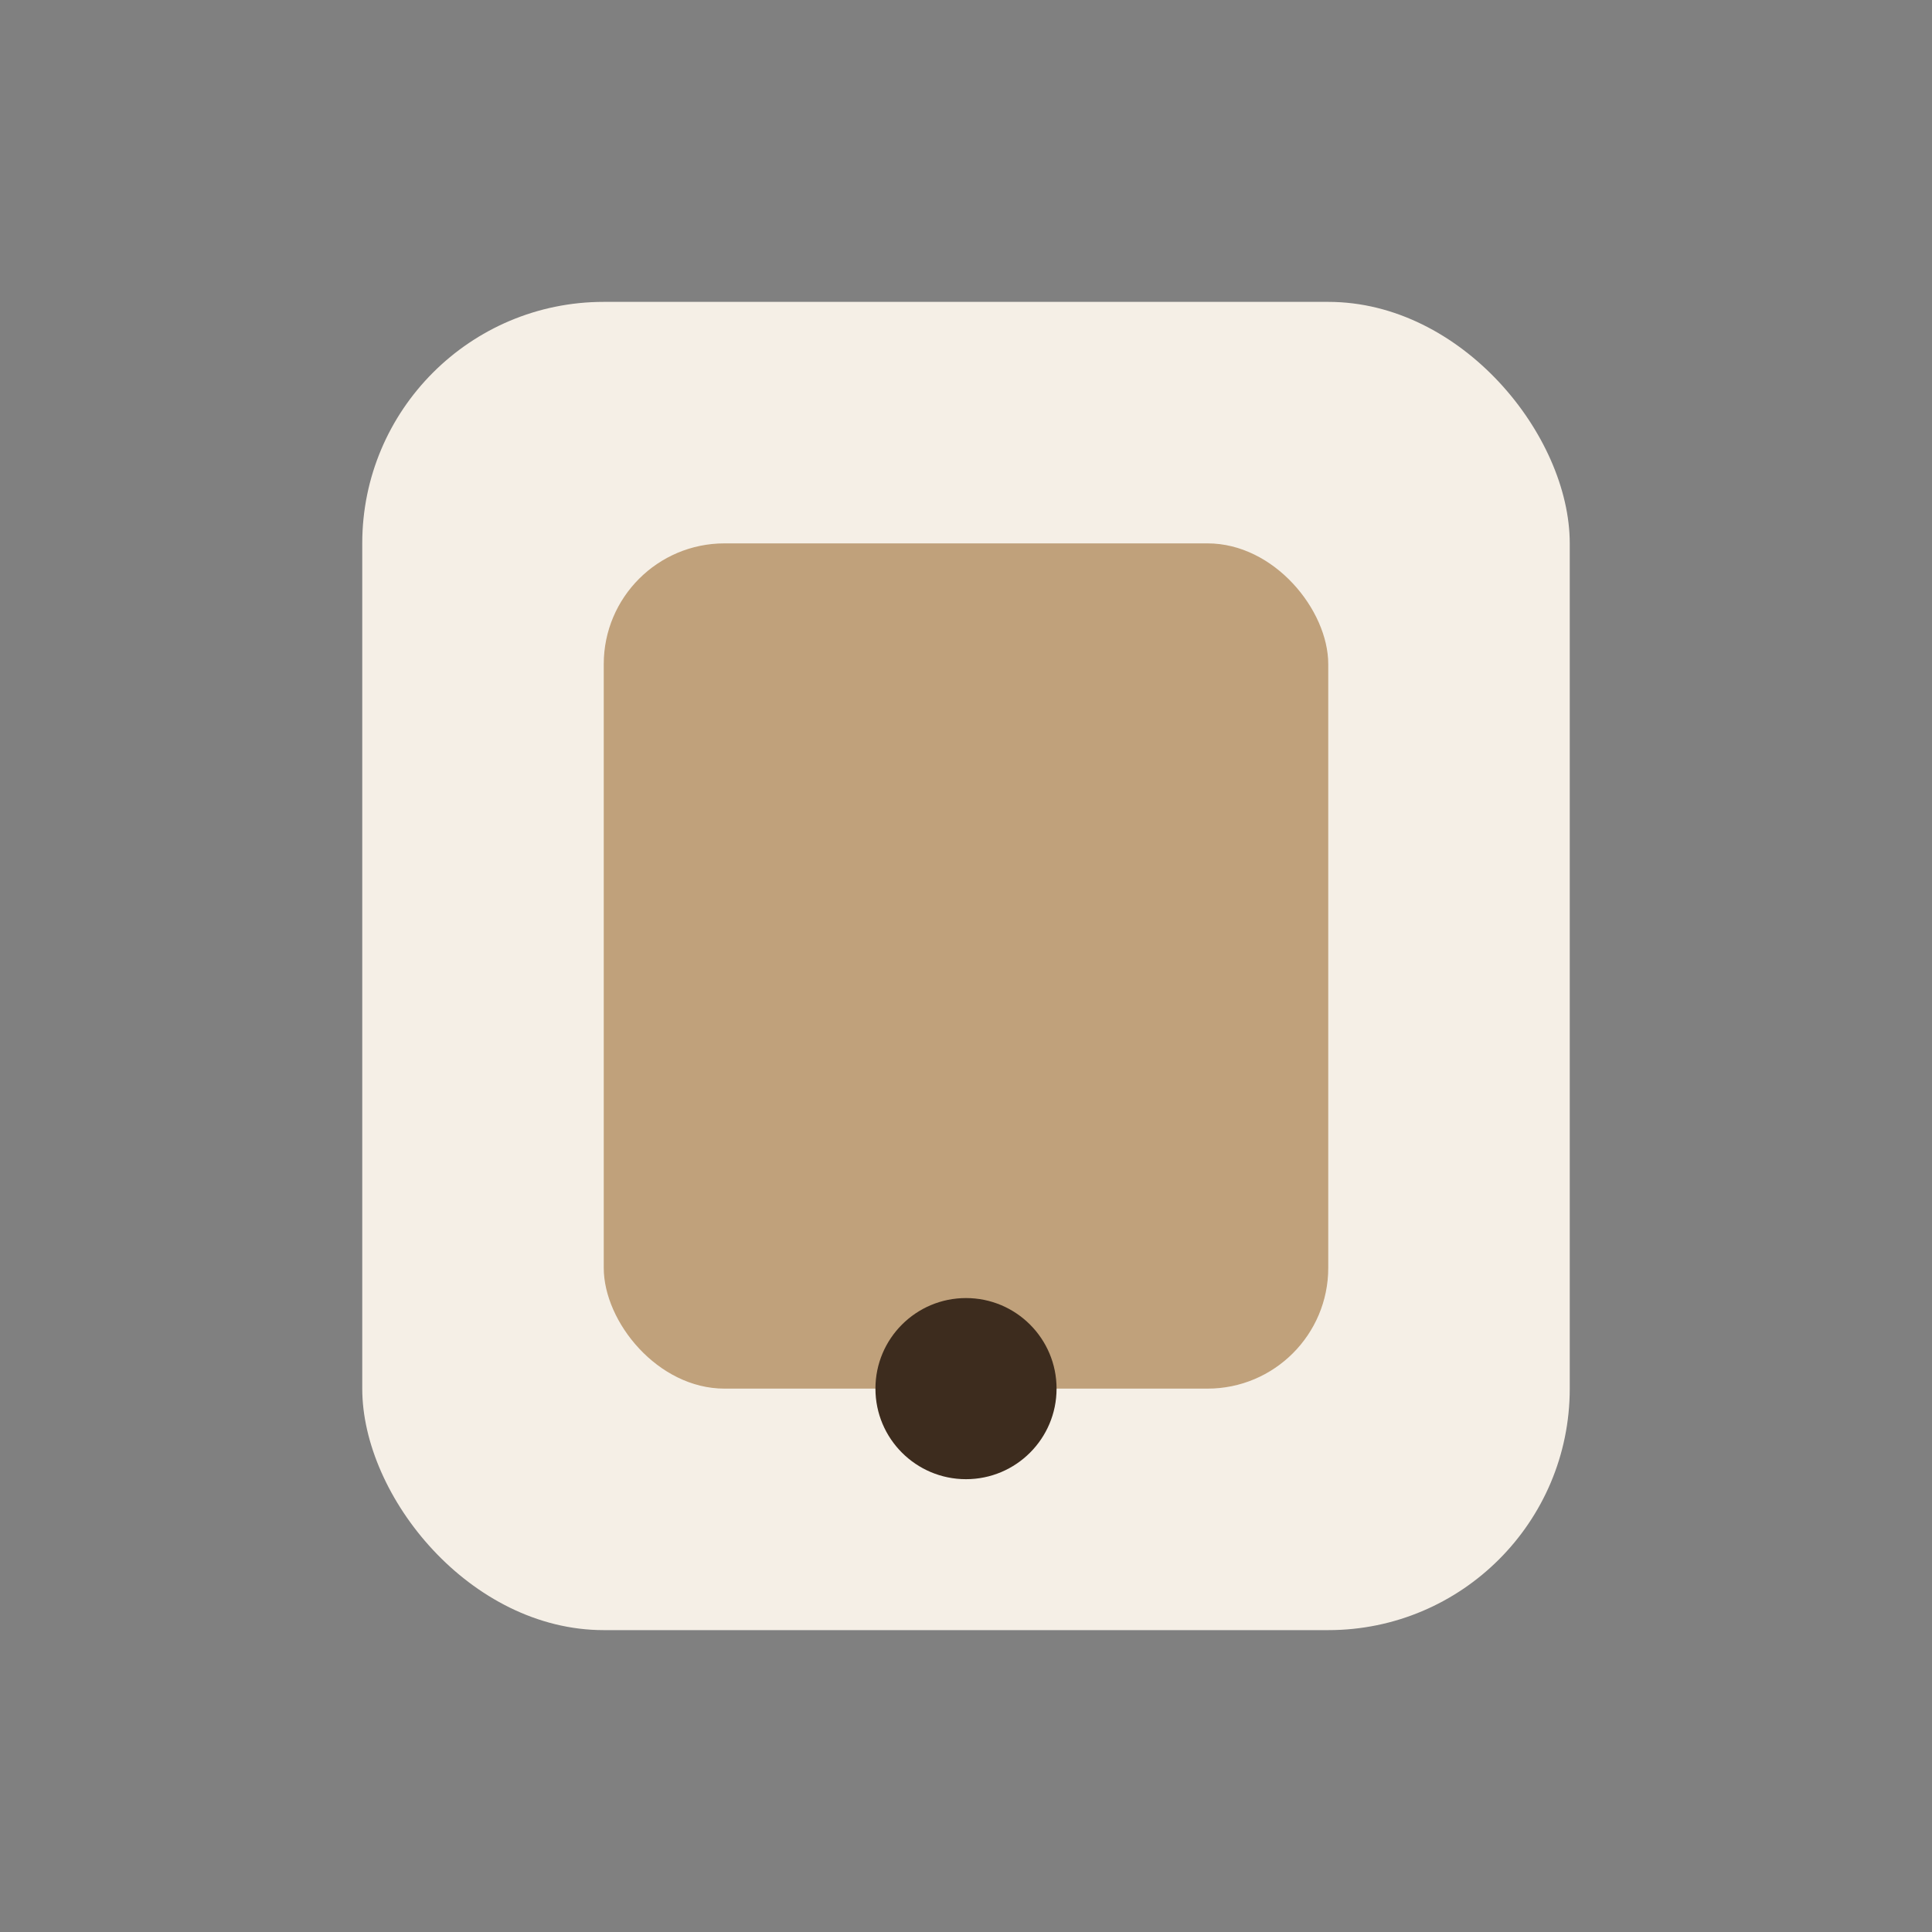 <?xml version="1.0" encoding="UTF-8"?>
<svg xmlns="http://www.w3.org/2000/svg" width="32" height="32" viewBox="0 0 32 32"><rect x="0" y="0" width="32" height="32" fill="#808080" stroke="none"/><rect x="6" y="5" width="20" height="22" rx="4" fill="#F5EFE6"/><rect x="10" y="9" width="12" height="14" rx="2" fill="#C0A17B"/><circle cx="16" cy="23" r="1.5" fill="#3D2C1E"/></svg>